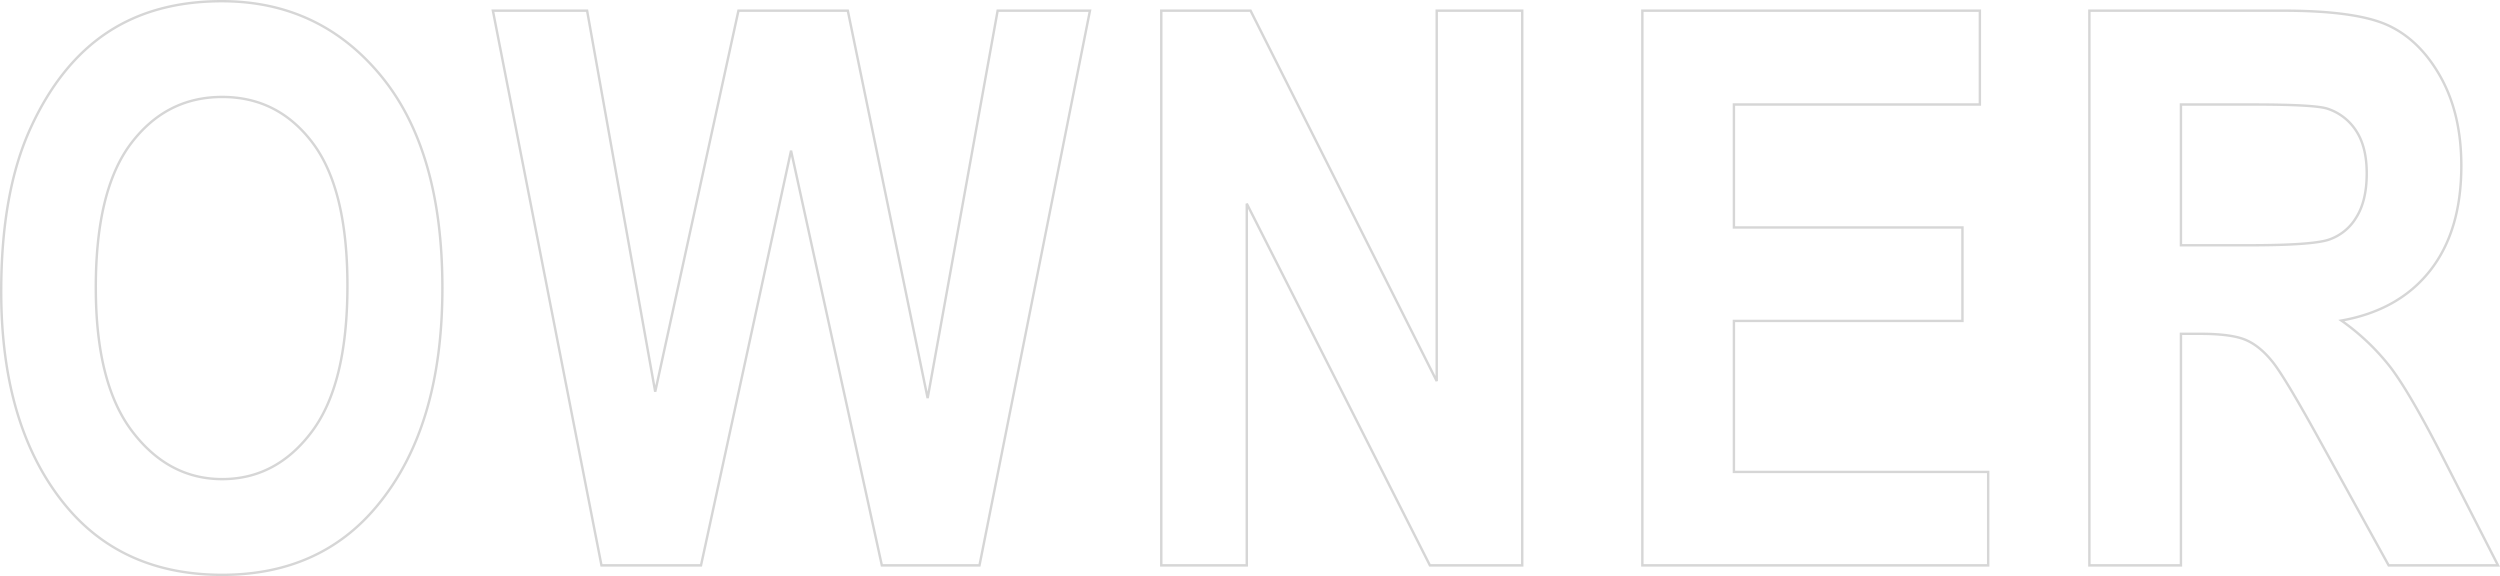 <svg xmlns="http://www.w3.org/2000/svg" width="1032.373" height="237.875" viewBox="0 0 1032.373 237.875">
  <path id="パス_1" data-name="パス 1" d="M11.563-113.125q0-40.938,12.109-67.422T55.313-220q19.531-12.969,47.344-12.969,40.313,0,65.7,30.781t25.391,87.656q0,57.5-26.875,89.844Q143.281,3.906,102.813,3.906q-40.781,0-64.375-28.281Q11.562-56.719,11.563-113.125Zm39.063-1.562q0,39.531,15,59.3t37.188,19.766q22.344,0,37.031-19.609t14.688-60.234q0-39.844-14.3-58.906t-37.422-19.062q-23.125,0-37.656,19.219T50.625-114.687ZM259.444,0,214.6-229.062h38.906L281.631-71.719l34.375-157.344h45.156l32.969,160,28.906-160h38.125L415.538,0H375.225l-37.5-171.25L300.538,0ZM490.606,0V-229.062h36.875L604.356-76.094V-229.062h35.313V0H601.544L525.919-149.375V0ZM689.269,0V-229.062H828.644v38.75H727.081v50.781h94.375v38.594H727.081v62.344h105V0Zm184.6,0V-229.062h79.844q30.625,0,43.75,6.172t21.562,21.406q8.438,15.234,8.438,36.484,0,26.875-12.891,43.281t-36.641,20.625a94.745,94.745,0,0,1,20.156,19.141q7.969,10.391,21.719,37.266L1042.619,0H997.463l-27.5-49.844q-14.844-27.031-20.156-33.828t-11.25-9.375q-5.937-2.578-19.062-2.578h-7.812V0Zm37.813-132.187h28.125q25.781,0,32.813-2.266a20.96,20.96,0,0,0,11.406-9.141q4.375-6.875,4.375-18.281,0-10.938-4.375-17.578a22.294,22.294,0,0,0-11.875-9.141q-5.313-1.719-30.781-1.719H911.681Z" transform="translate(-11.063 233.469)" fill="none" stroke="#d6d6d6" stroke-width="1"/>
</svg>
